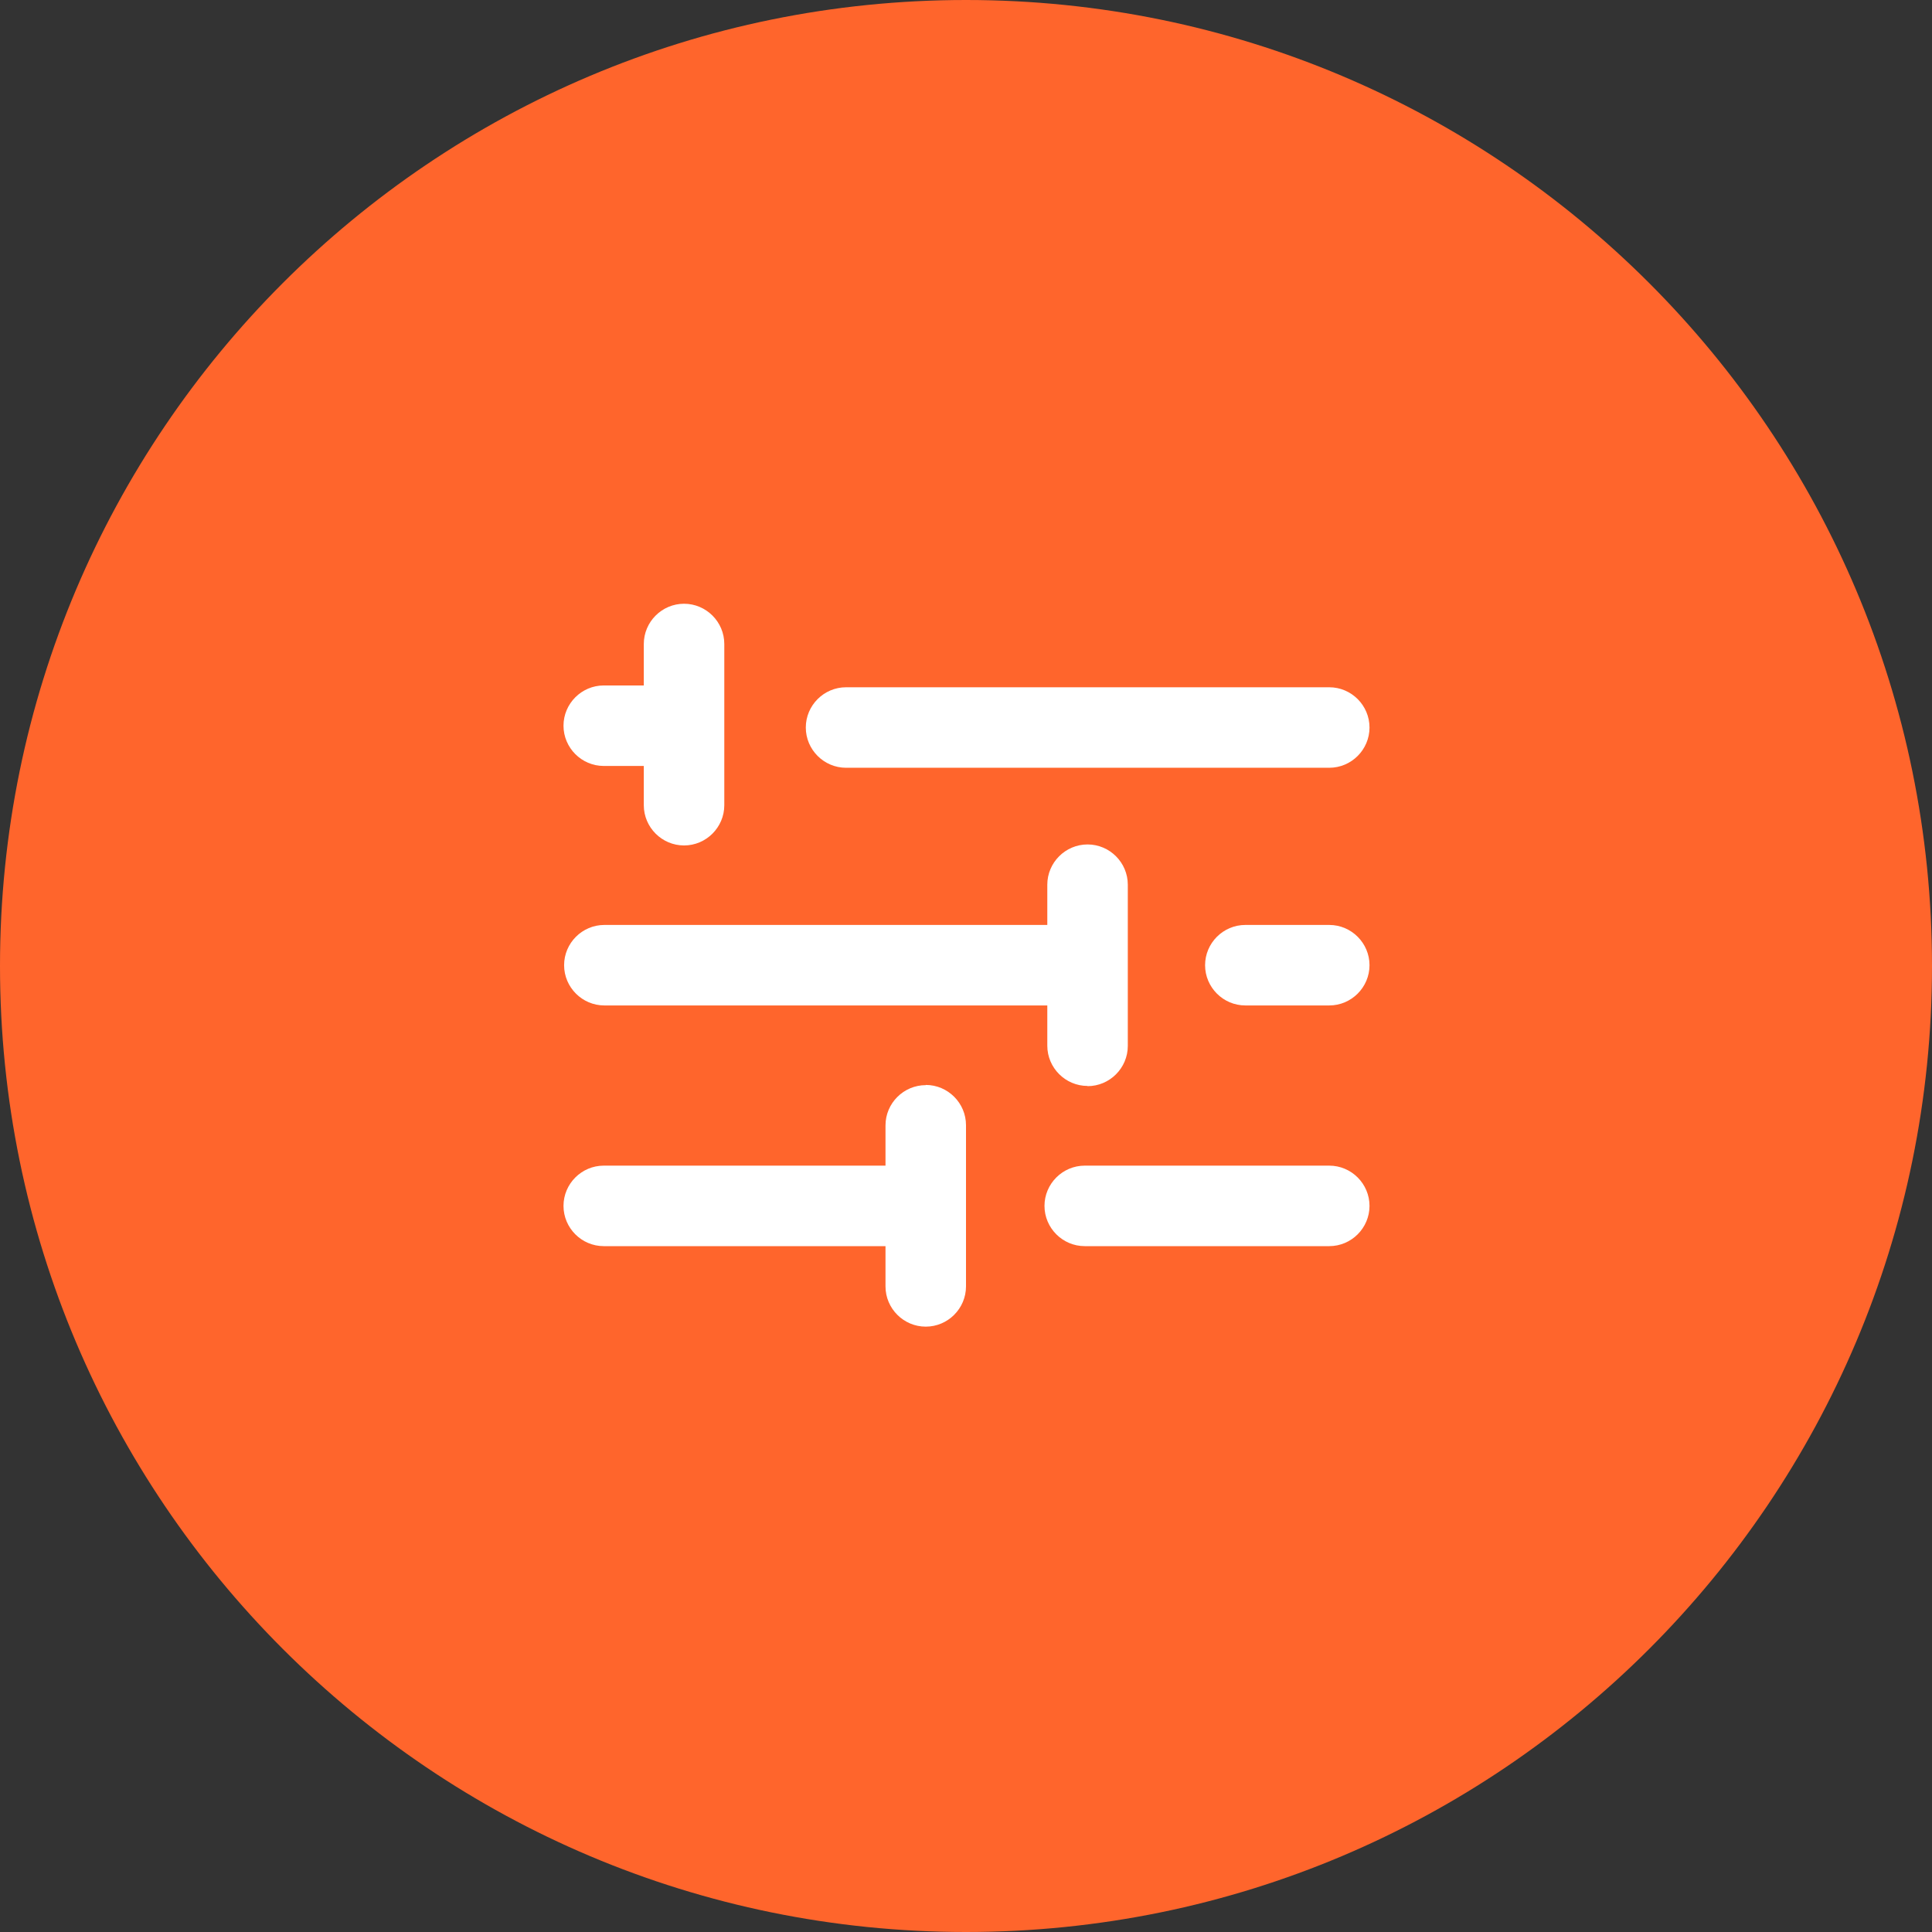 <svg width="96" height="96" viewBox="0 0 96 96" fill="none" xmlns="http://www.w3.org/2000/svg">
<rect x="0" y="0" width="96" height="96" fill="#333333" stroke="none"/>
<g clip-path="url(#clip0_1_214)">
<path d="M48 96C74.51 96 96 74.51 96 48C96 21.49 74.51 0 48 0C21.49 0 0 21.49 0 48C0 74.51 21.49 96 48 96Z" fill="#FF652C"/>
<path d="M42.04 38.15H66.05C67.15 38.15 68.05 37.25 68.05 36.15C68.05 35.05 67.15 34.15 66.05 34.15H42.04C40.94 34.15 40.04 35.05 40.04 36.15C40.04 37.25 40.94 38.15 42.04 38.15Z" fill="white"/>
<path d="M30 38.06H31.99V40.01C31.99 41.11 32.89 42.01 33.99 42.01C35.09 42.01 35.99 41.11 35.99 40.01V32C35.99 30.9 35.09 30 33.99 30C32.89 30 31.99 30.9 31.99 32V34.06H30C28.9 34.06 28 34.96 28 36.06C28 37.16 28.9 38.06 30 38.06Z" fill="white"/>
<path d="M66.05 45.96H61.88C60.78 45.96 59.88 46.86 59.88 47.96C59.88 49.06 60.78 49.96 61.88 49.96H66.05C67.15 49.96 68.05 49.06 68.05 47.96C68.05 46.86 67.15 45.96 66.05 45.96Z" fill="white"/>
<path d="M66.05 57.92H53.9C52.8 57.92 51.9 58.82 51.9 59.92C51.9 61.02 52.8 61.92 53.9 61.92H66.05C67.15 61.92 68.05 61.02 68.05 59.92C68.05 58.82 67.15 57.92 66.05 57.92Z" fill="white"/>
<path d="M54.04 53.97C55.14 53.97 56.04 53.07 56.04 51.97V43.96C56.04 42.86 55.14 41.96 54.04 41.96C52.94 41.96 52.04 42.86 52.04 43.96V45.96H30.03C28.93 45.96 28.03 46.86 28.03 47.96C28.03 49.06 28.93 49.96 30.03 49.96H52.04V51.96C52.04 53.06 52.94 53.96 54.04 53.96V53.97Z" fill="white"/>
<path d="M46 53.92C44.9 53.92 44 54.82 44 55.92V57.92H30C28.9 57.92 28 58.82 28 59.92C28 61.02 28.9 61.92 30 61.92H44V63.92C44 65.02 44.9 65.92 46 65.92C47.1 65.92 48 65.02 48 63.92V55.91C48 54.81 47.1 53.91 46 53.91V53.92Z" fill="white"/>
</g>
<defs>
<clipPath id="clip0_1_214">
<rect width="96" height="96" fill="white"/>
</clipPath>
</defs>
</svg>
